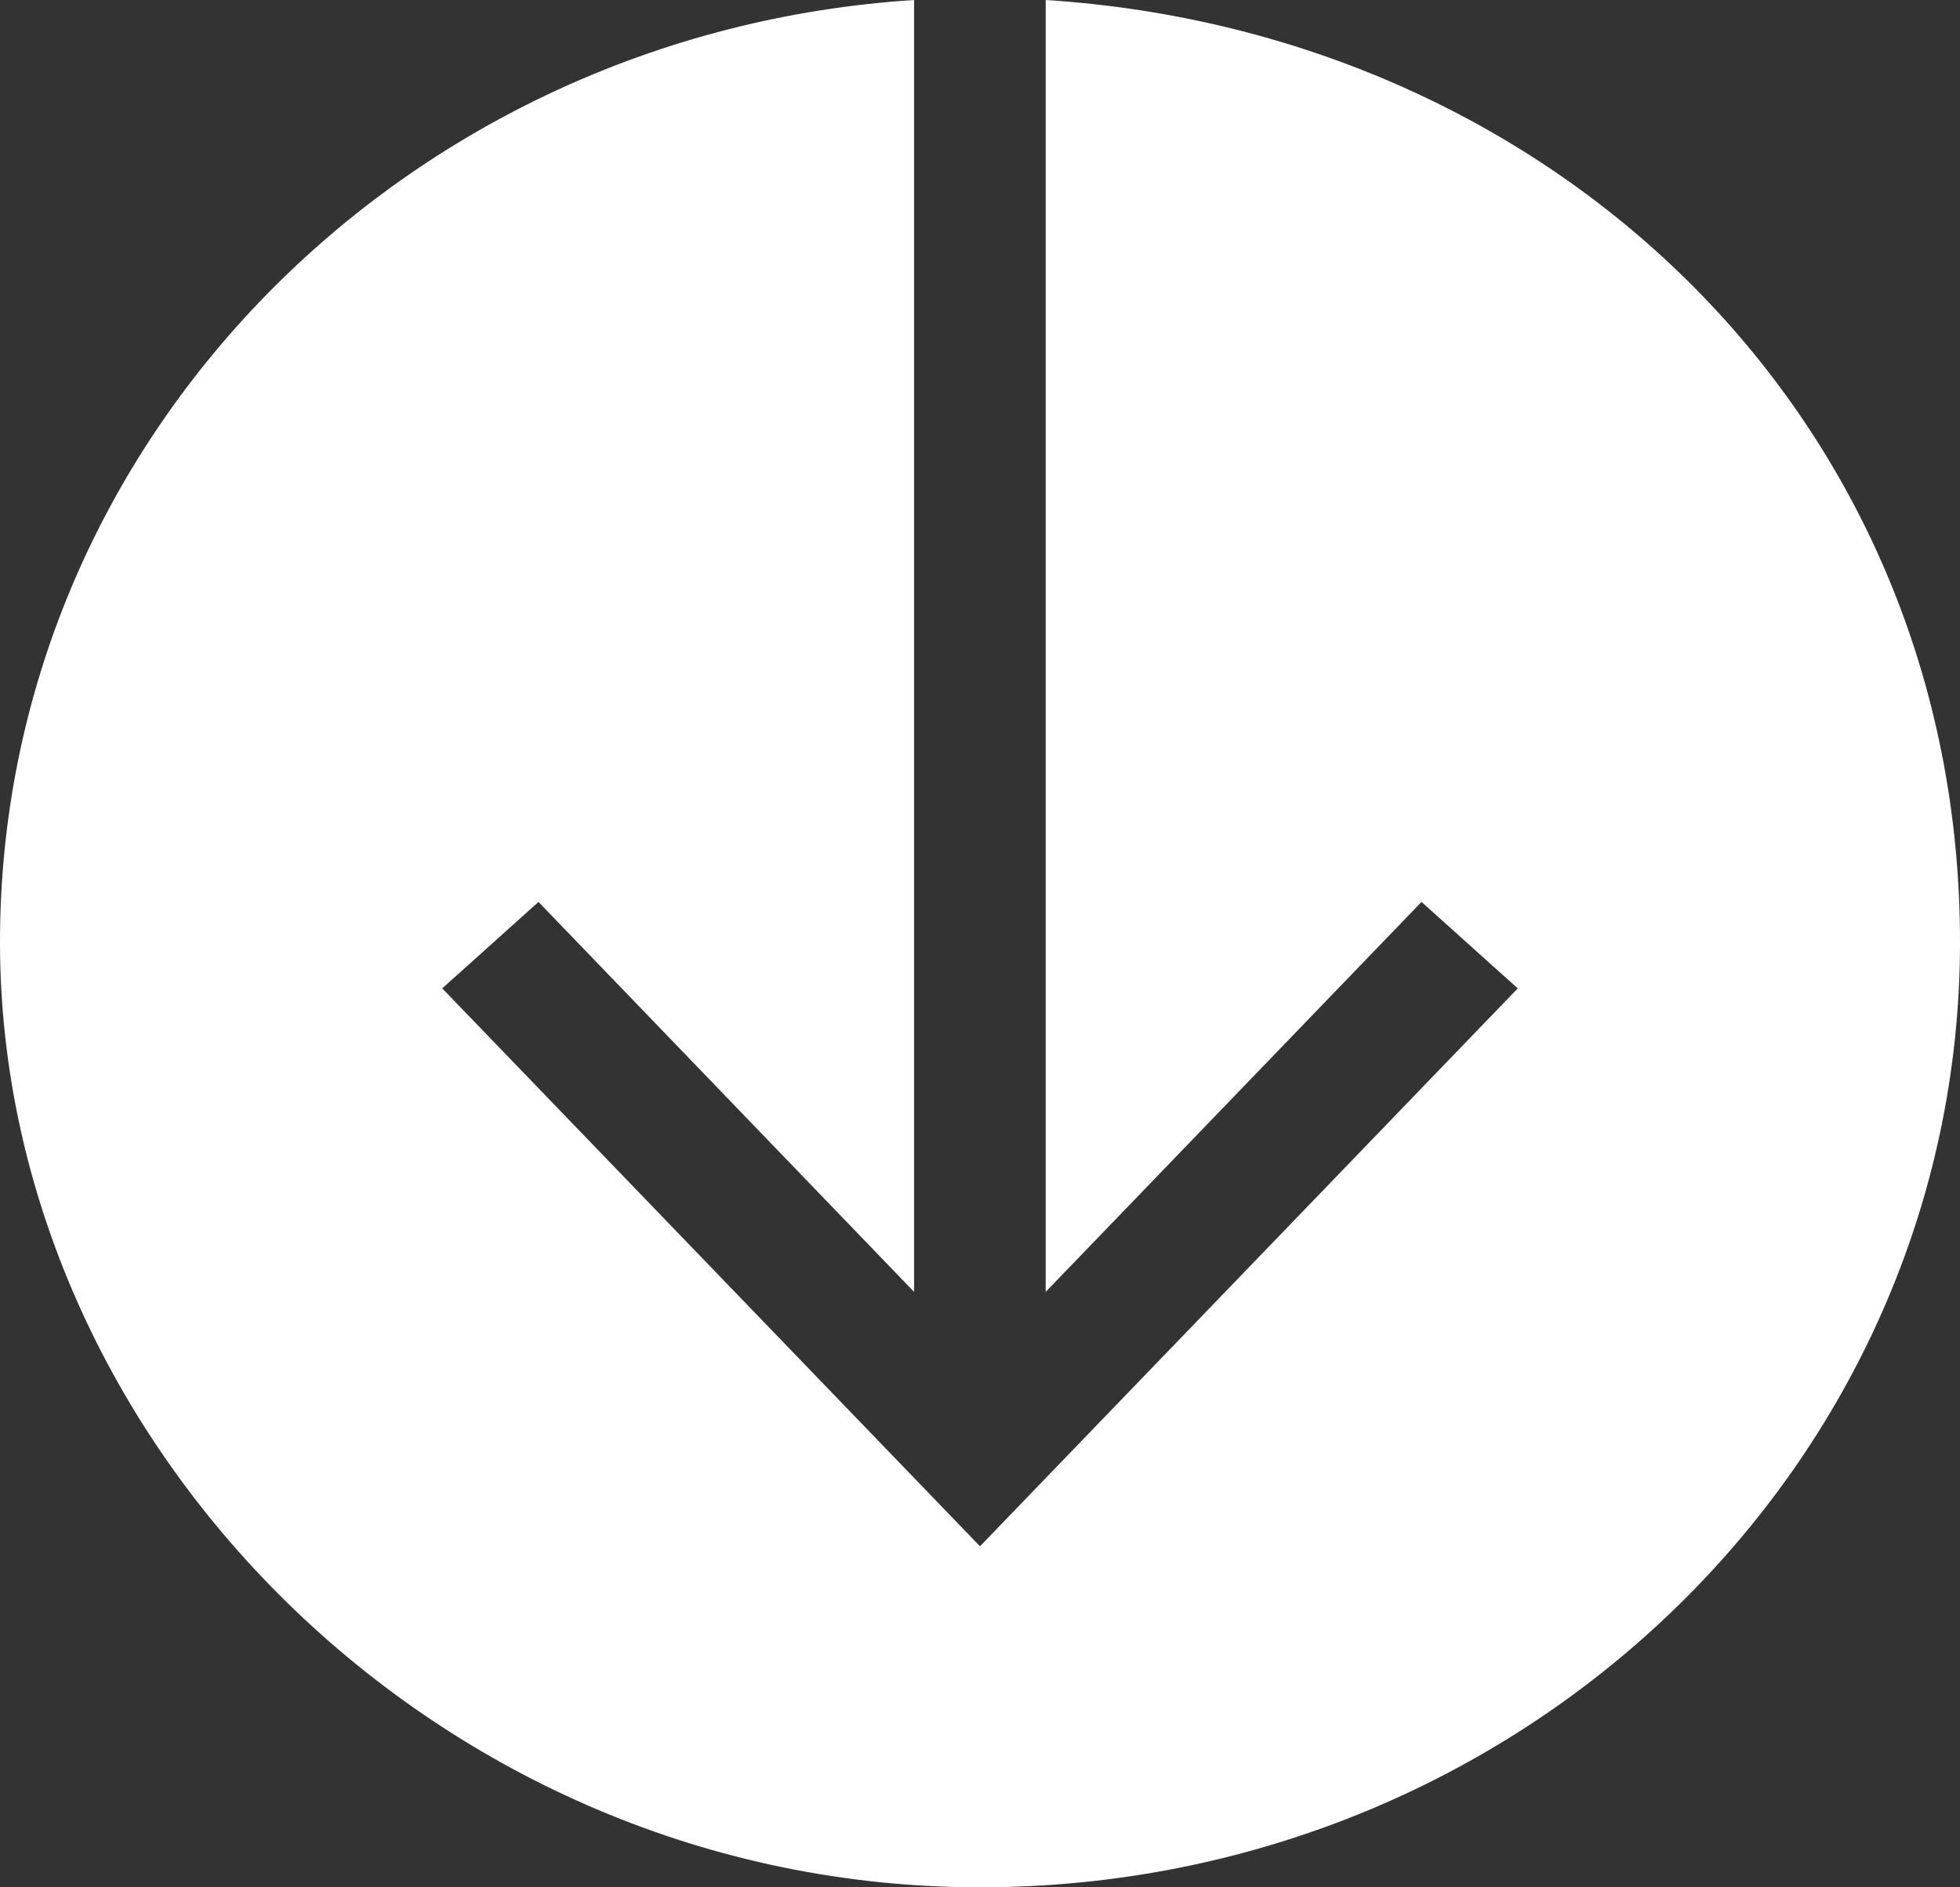 <svg width="27" height="26" viewBox="0 0 27 26" fill="none" xmlns="http://www.w3.org/2000/svg">
<rect x="0" y="0" width="27" height="26" fill="#333333" stroke="none"/>
<path d="M14.405 0V17.797L19.582 12.425L20.908 13.616L13.5 21.302L6.092 13.616L7.418 12.425L12.592 17.797V0C5.562 0.451 0 6.079 0 12.978C0 19.876 6.042 26 13.5 26C20.958 26 27 20.171 27 12.978C27 5.784 21.438 0.451 14.405 0Z" fill="white"/>
</svg>
